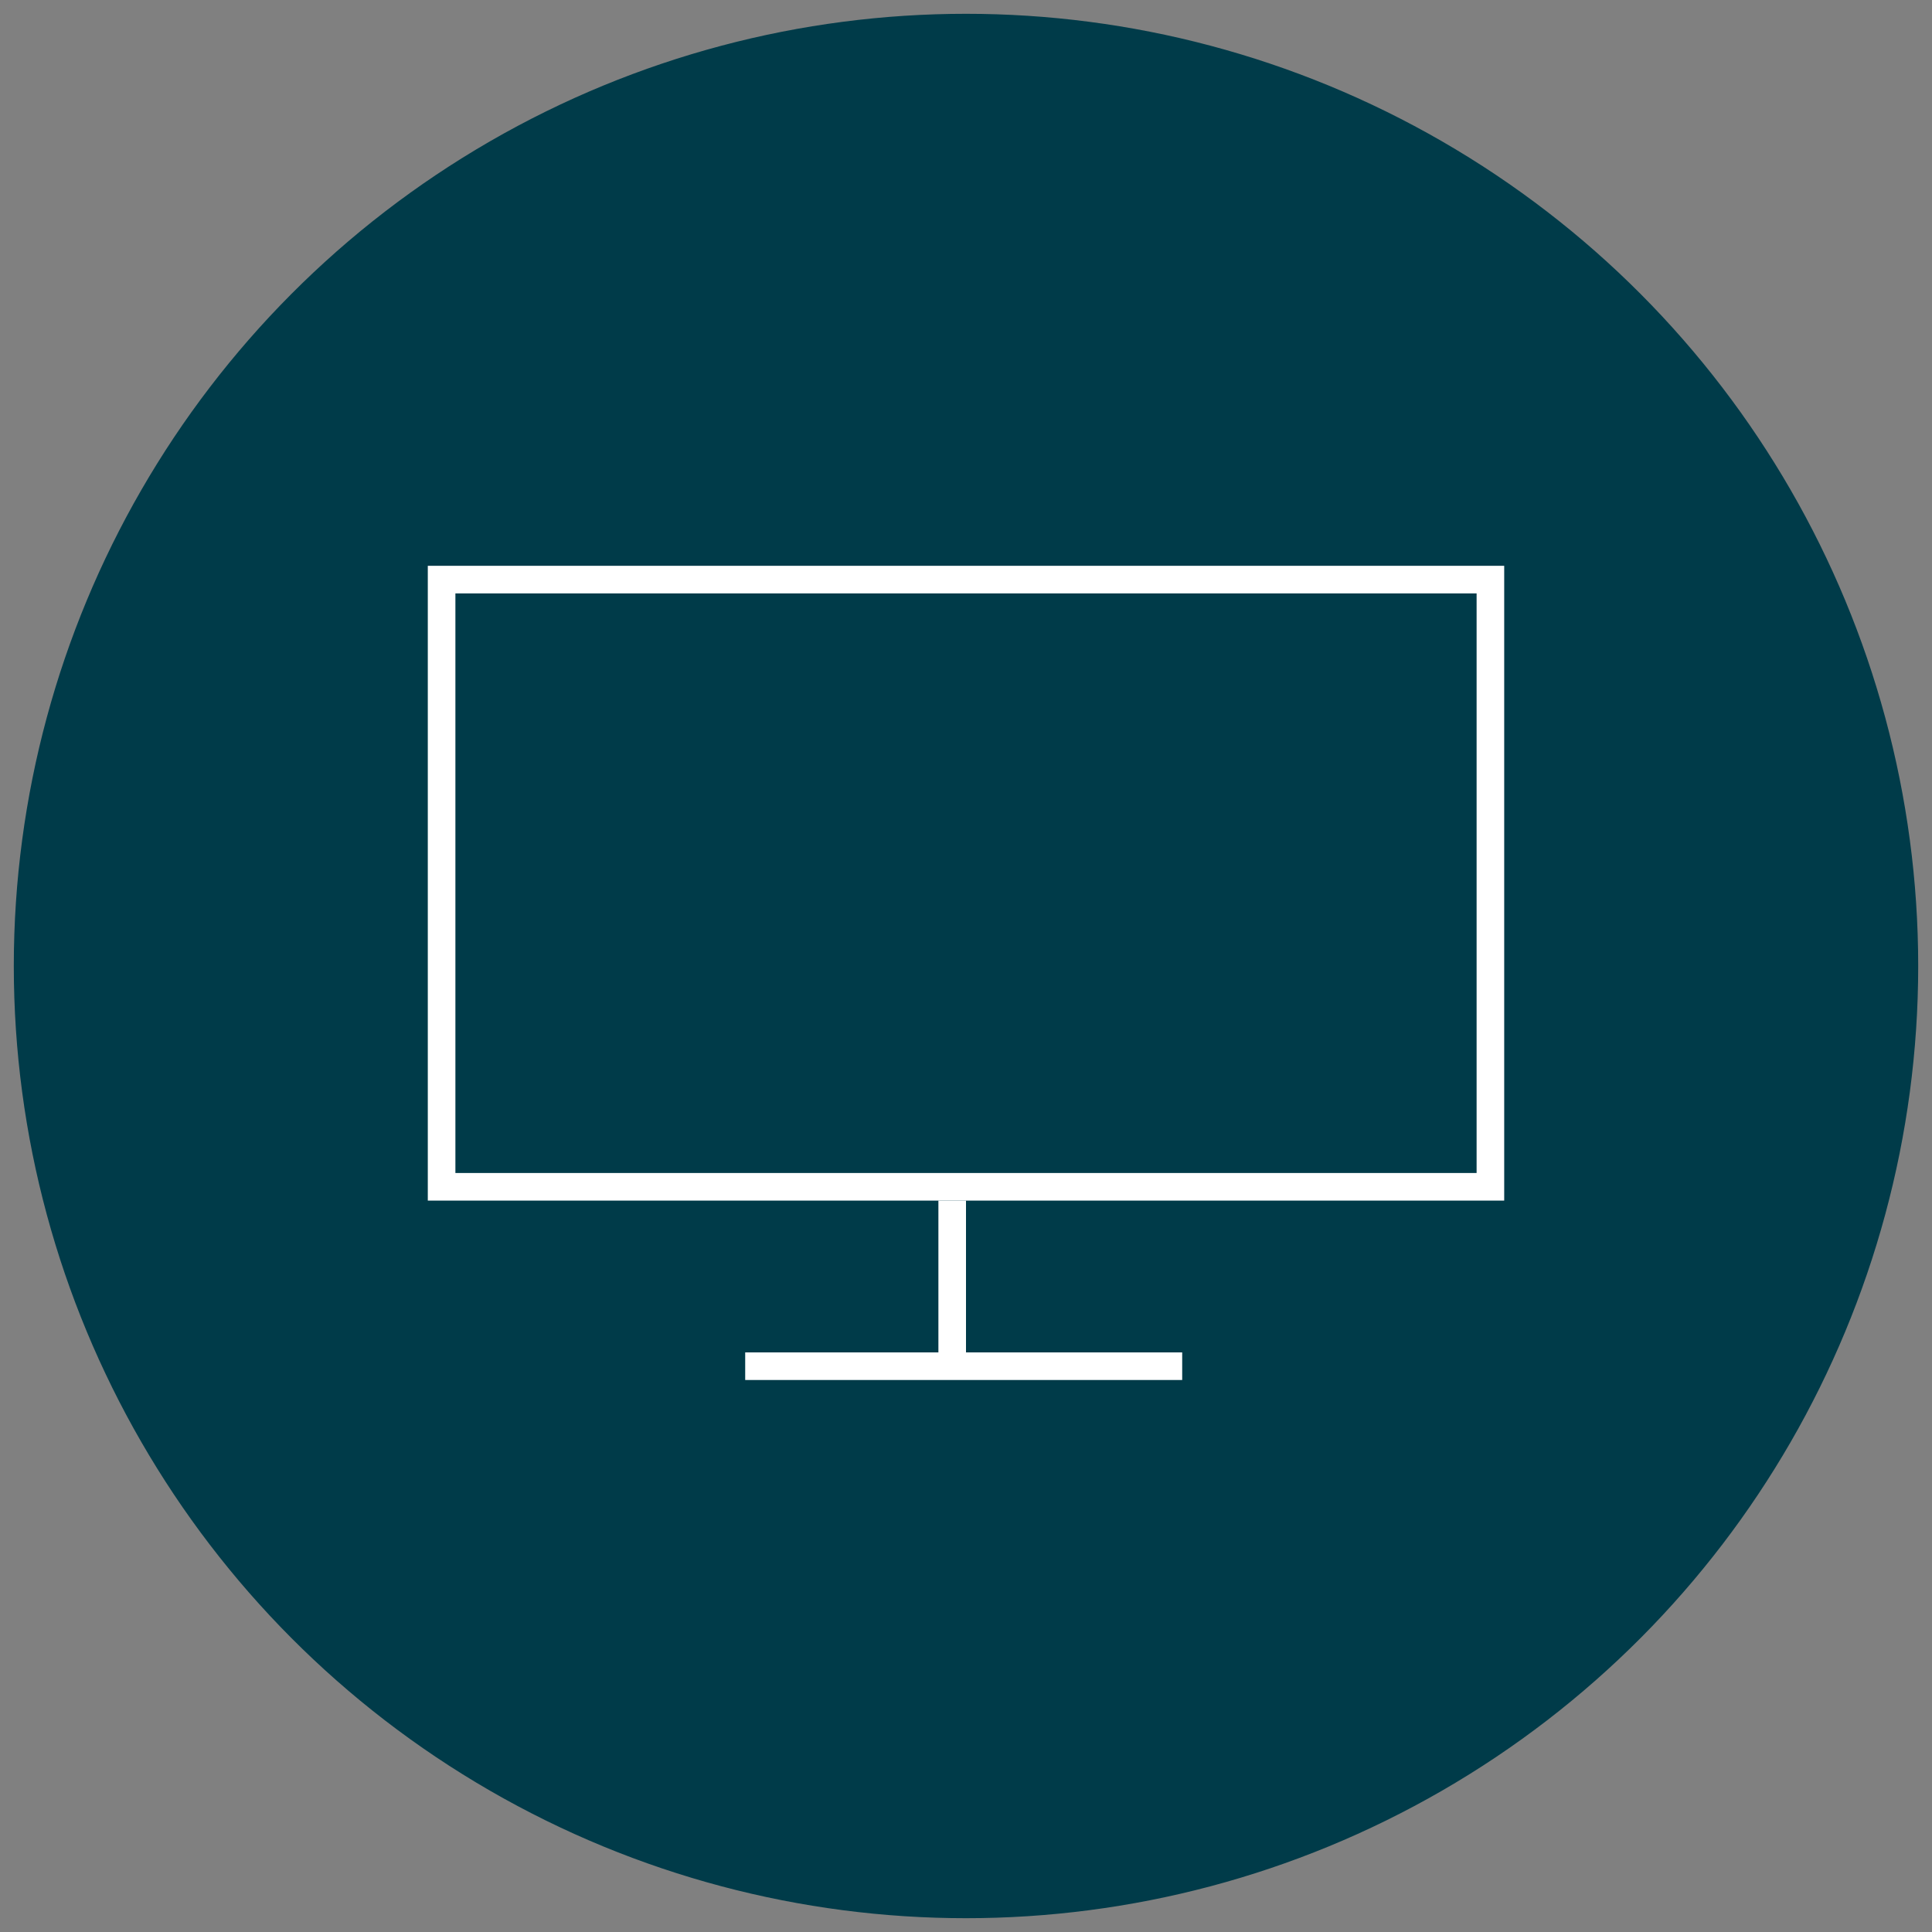 <?xml version="1.0" encoding="UTF-8"?>
<svg width="70px" height="70px" viewBox="0 0 70 70" version="1.1" xmlns="http://www.w3.org/2000/svg" xmlns:xlink="http://www.w3.org/1999/xlink">
    <rect x="0" y="0" width="70" height="70" fill="#808080" stroke="none"/>
    <title>tv</title>
    <g id="tv" stroke="none" stroke-width="1" fill="none" fill-rule="evenodd">
        <g id="Group" transform="translate(1, 1)">
            <g id="Oval-Copy-2" fill="#003B49" stroke="#003B49">
                <circle id="Oval-Copy" cx="34" cy="34" r="34"></circle>
            </g>
            <g id="Group-21" transform="translate(15, 20)" stroke="#FFFFFF">
                <rect id="Rectangle" x="0" y="0" width="38" height="22"></rect>
                <g id="Group-12" transform="translate(11, 22)">
                    <line x1="7.5" y1="0.5" x2="7.5" y2="6.749" id="Path-25"></line>
                    <line x1="0" y1="6.5" x2="15.833" y2="6.5" id="Path-26"></line>
                </g>
            </g>
        </g>
    </g>
</svg>